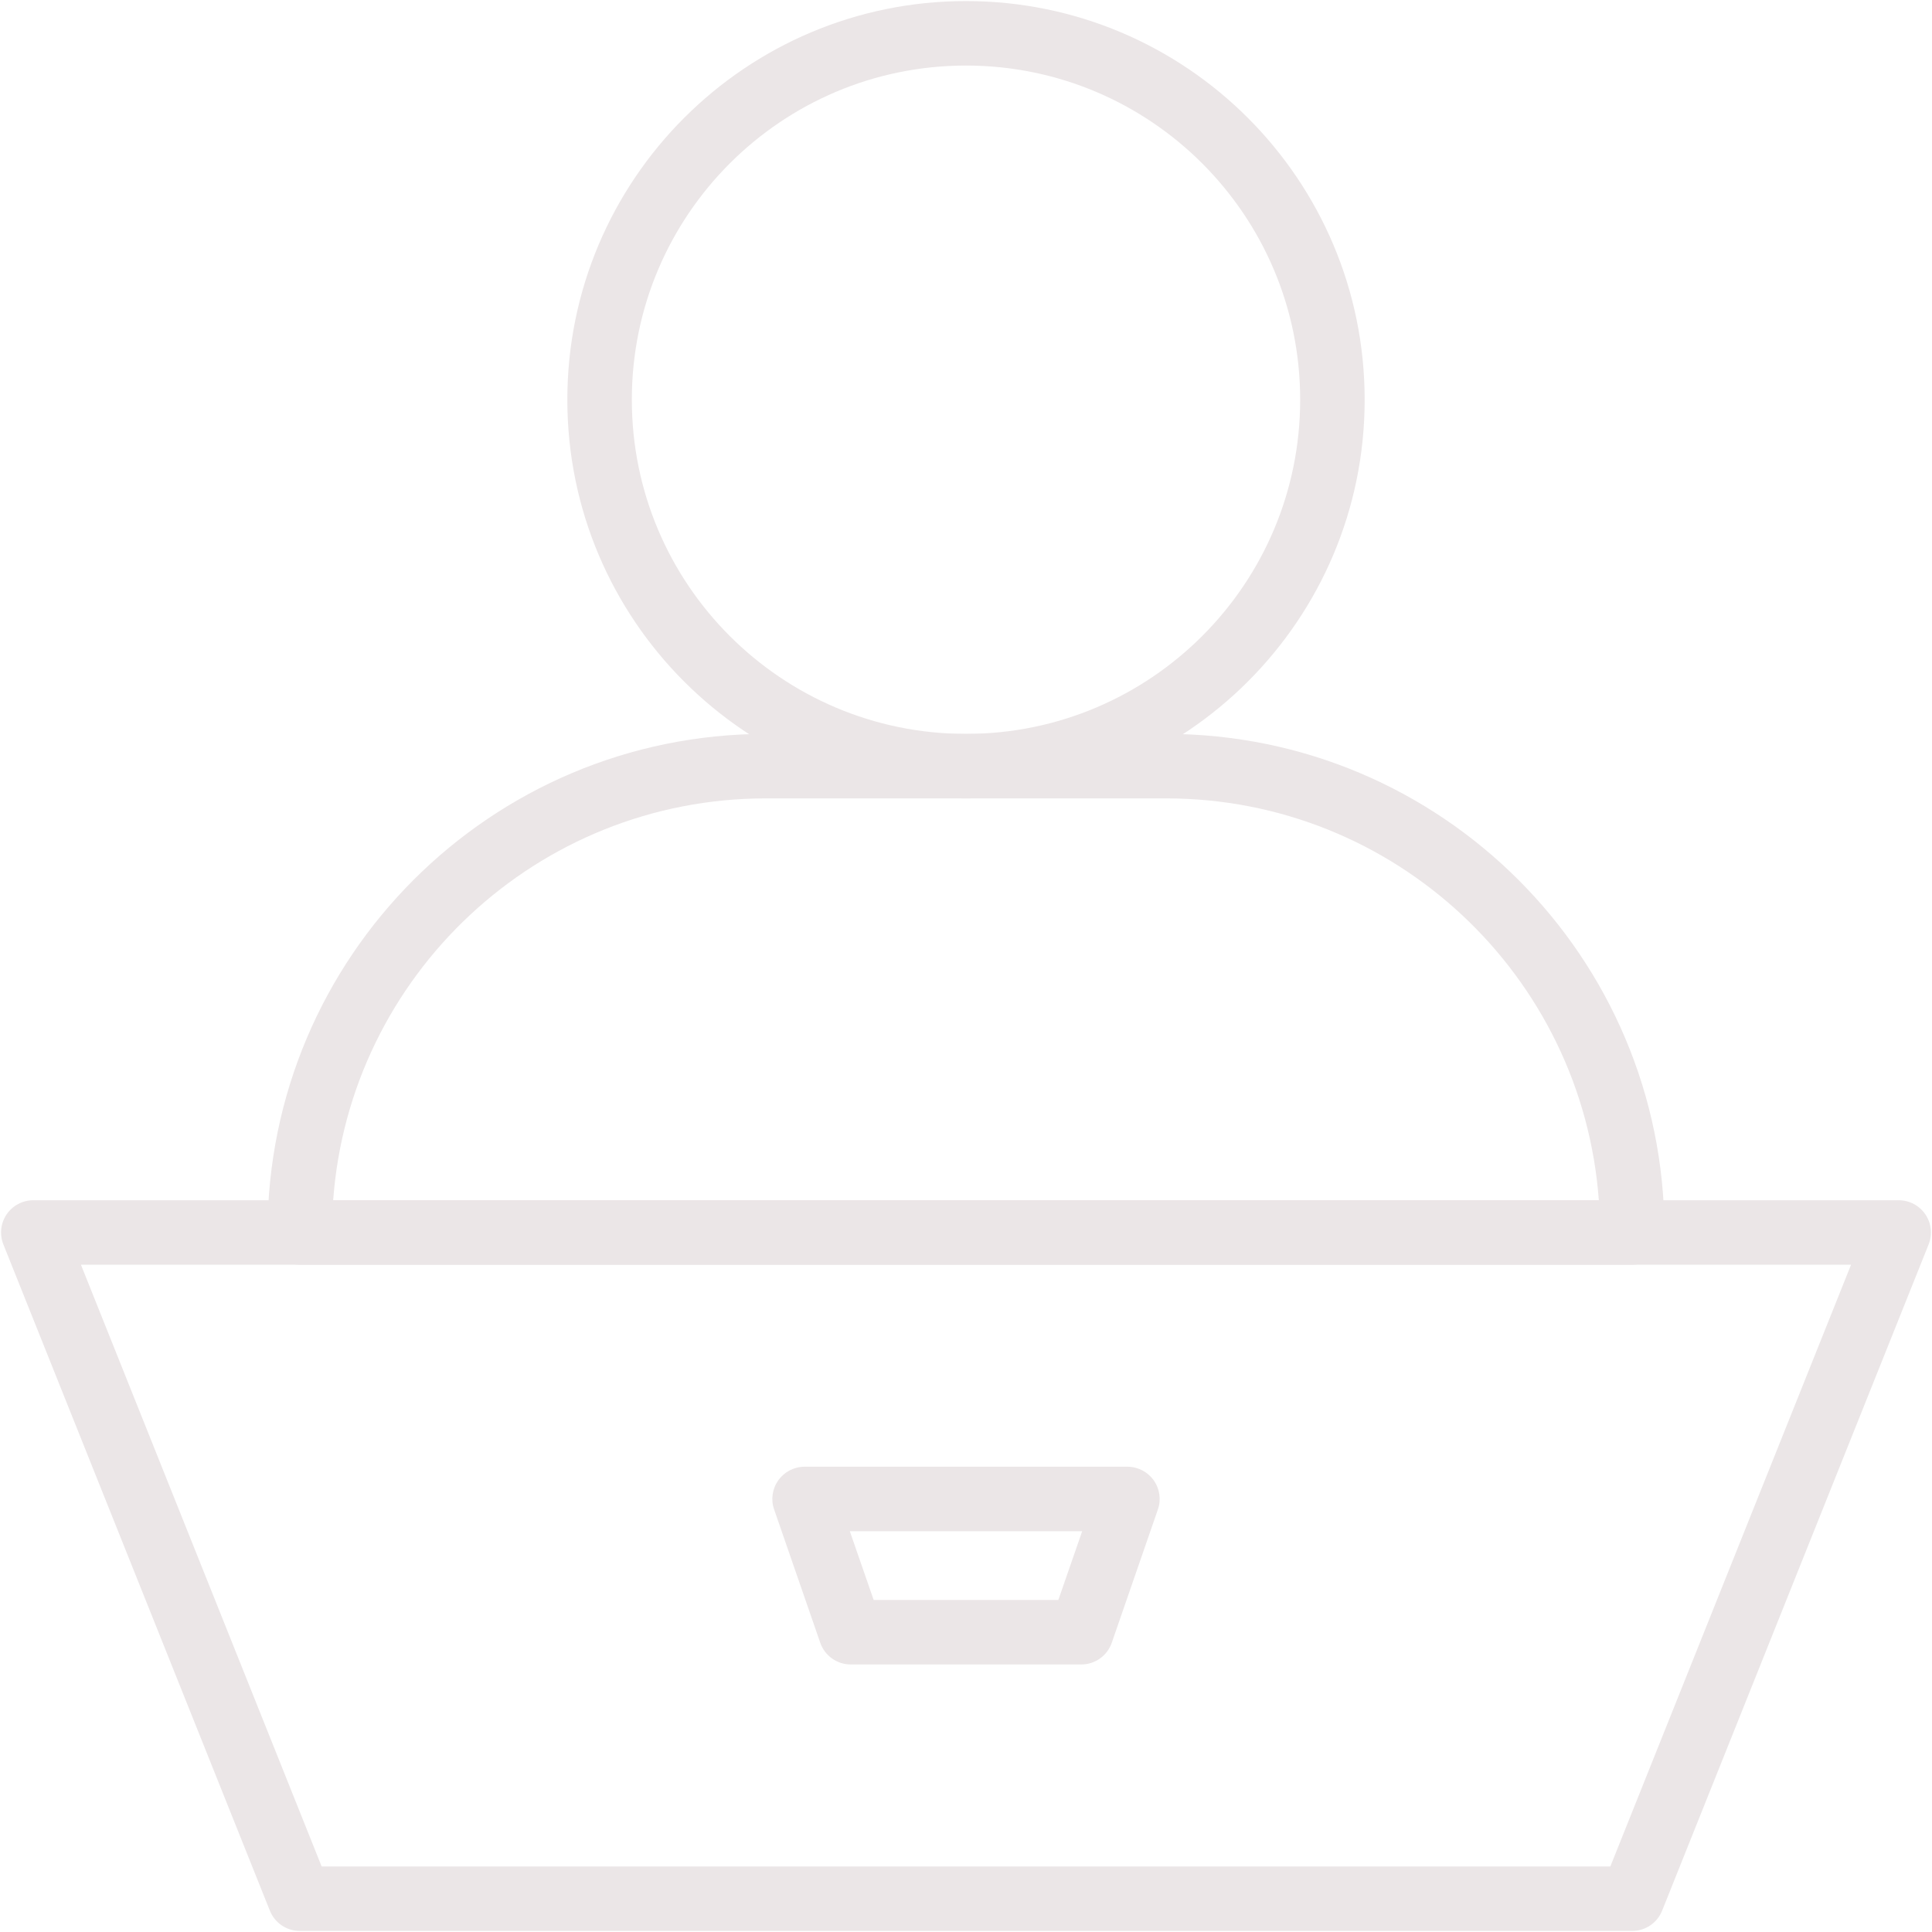 <?xml version="1.0" encoding="UTF-8" standalone="no"?><svg xmlns="http://www.w3.org/2000/svg" xmlns:xlink="http://www.w3.org/1999/xlink" clip-rule="evenodd" fill="#ebe6e7" fill-rule="evenodd" height="29" preserveAspectRatio="xMidYMid meet" stroke-linejoin="round" stroke-miterlimit="2" version="1" viewBox="1.5 1.5 29.0 29.0" width="29" zoomAndPan="magnify"><g id="change1_1"><path d="M30.449,20.18c0.06,-0.149 0.042,-0.318 -0.048,-0.451c-0.09,-0.133 -0.24,-0.213 -0.401,-0.213l-28,0c-0.161,0 -0.311,0.08 -0.401,0.213c-0.09,0.133 -0.108,0.302 -0.048,0.451l4,10c0.073,0.183 0.251,0.304 0.449,0.304l20,-0c0.198,-0 0.376,-0.121 0.449,-0.304l4,-10Zm-27.734,0.304l3.613,9.032l19.344,0l3.613,-9.032l-26.57,-0Z" fill="inherit"/></g><g id="change1_2"><path d="M18.88,24.158c0.052,-0.148 0.028,-0.311 -0.063,-0.439c-0.091,-0.127 -0.237,-0.203 -0.394,-0.203l-4.846,0c-0.157,0 -0.303,0.076 -0.394,0.203c-0.091,0.128 -0.115,0.291 -0.063,0.439l0.692,2c0.067,0.195 0.251,0.326 0.457,0.326l3.462,-0c0.206,-0 0.39,-0.131 0.457,-0.326l0.692,-2Zm-4.624,0.326l0.358,1.032l2.772,0l0.358,-1.032l-3.488,-0Z" fill="inherit"/></g><g id="change1_3"><path d="M26.484,19.998c-0,-4.132 -3.35,-7.482 -7.482,-7.482c-1.946,0 -4.058,0 -6.004,0c-4.132,0 -7.482,3.35 -7.482,7.482c0,0.001 0,0.002 0,0.002c0,0.267 0.217,0.484 0.484,0.484l20,-0c0.267,-0 0.484,-0.217 0.484,-0.484l-0,-0.002Zm-0.985,-0.482c-0.247,-3.372 -3.061,-6.032 -6.497,-6.032c-1.946,-0 -4.058,-0 -6.004,-0c-3.436,-0 -6.25,2.66 -6.497,6.032l18.998,0Z" fill="inherit"/></g><g id="change1_4"><path d="M16,1.516c-3.303,0 -5.984,2.681 -5.984,5.984c0,3.303 2.681,5.984 5.984,5.984c3.303,-0 5.984,-2.681 5.984,-5.984c-0,-3.303 -2.681,-5.984 -5.984,-5.984Zm0,0.968c2.769,-0 5.016,2.247 5.016,5.016c0,2.769 -2.247,5.016 -5.016,5.016c-2.769,0 -5.016,-2.247 -5.016,-5.016c-0,-2.769 2.247,-5.016 5.016,-5.016Z" fill="inherit"/></g></svg>